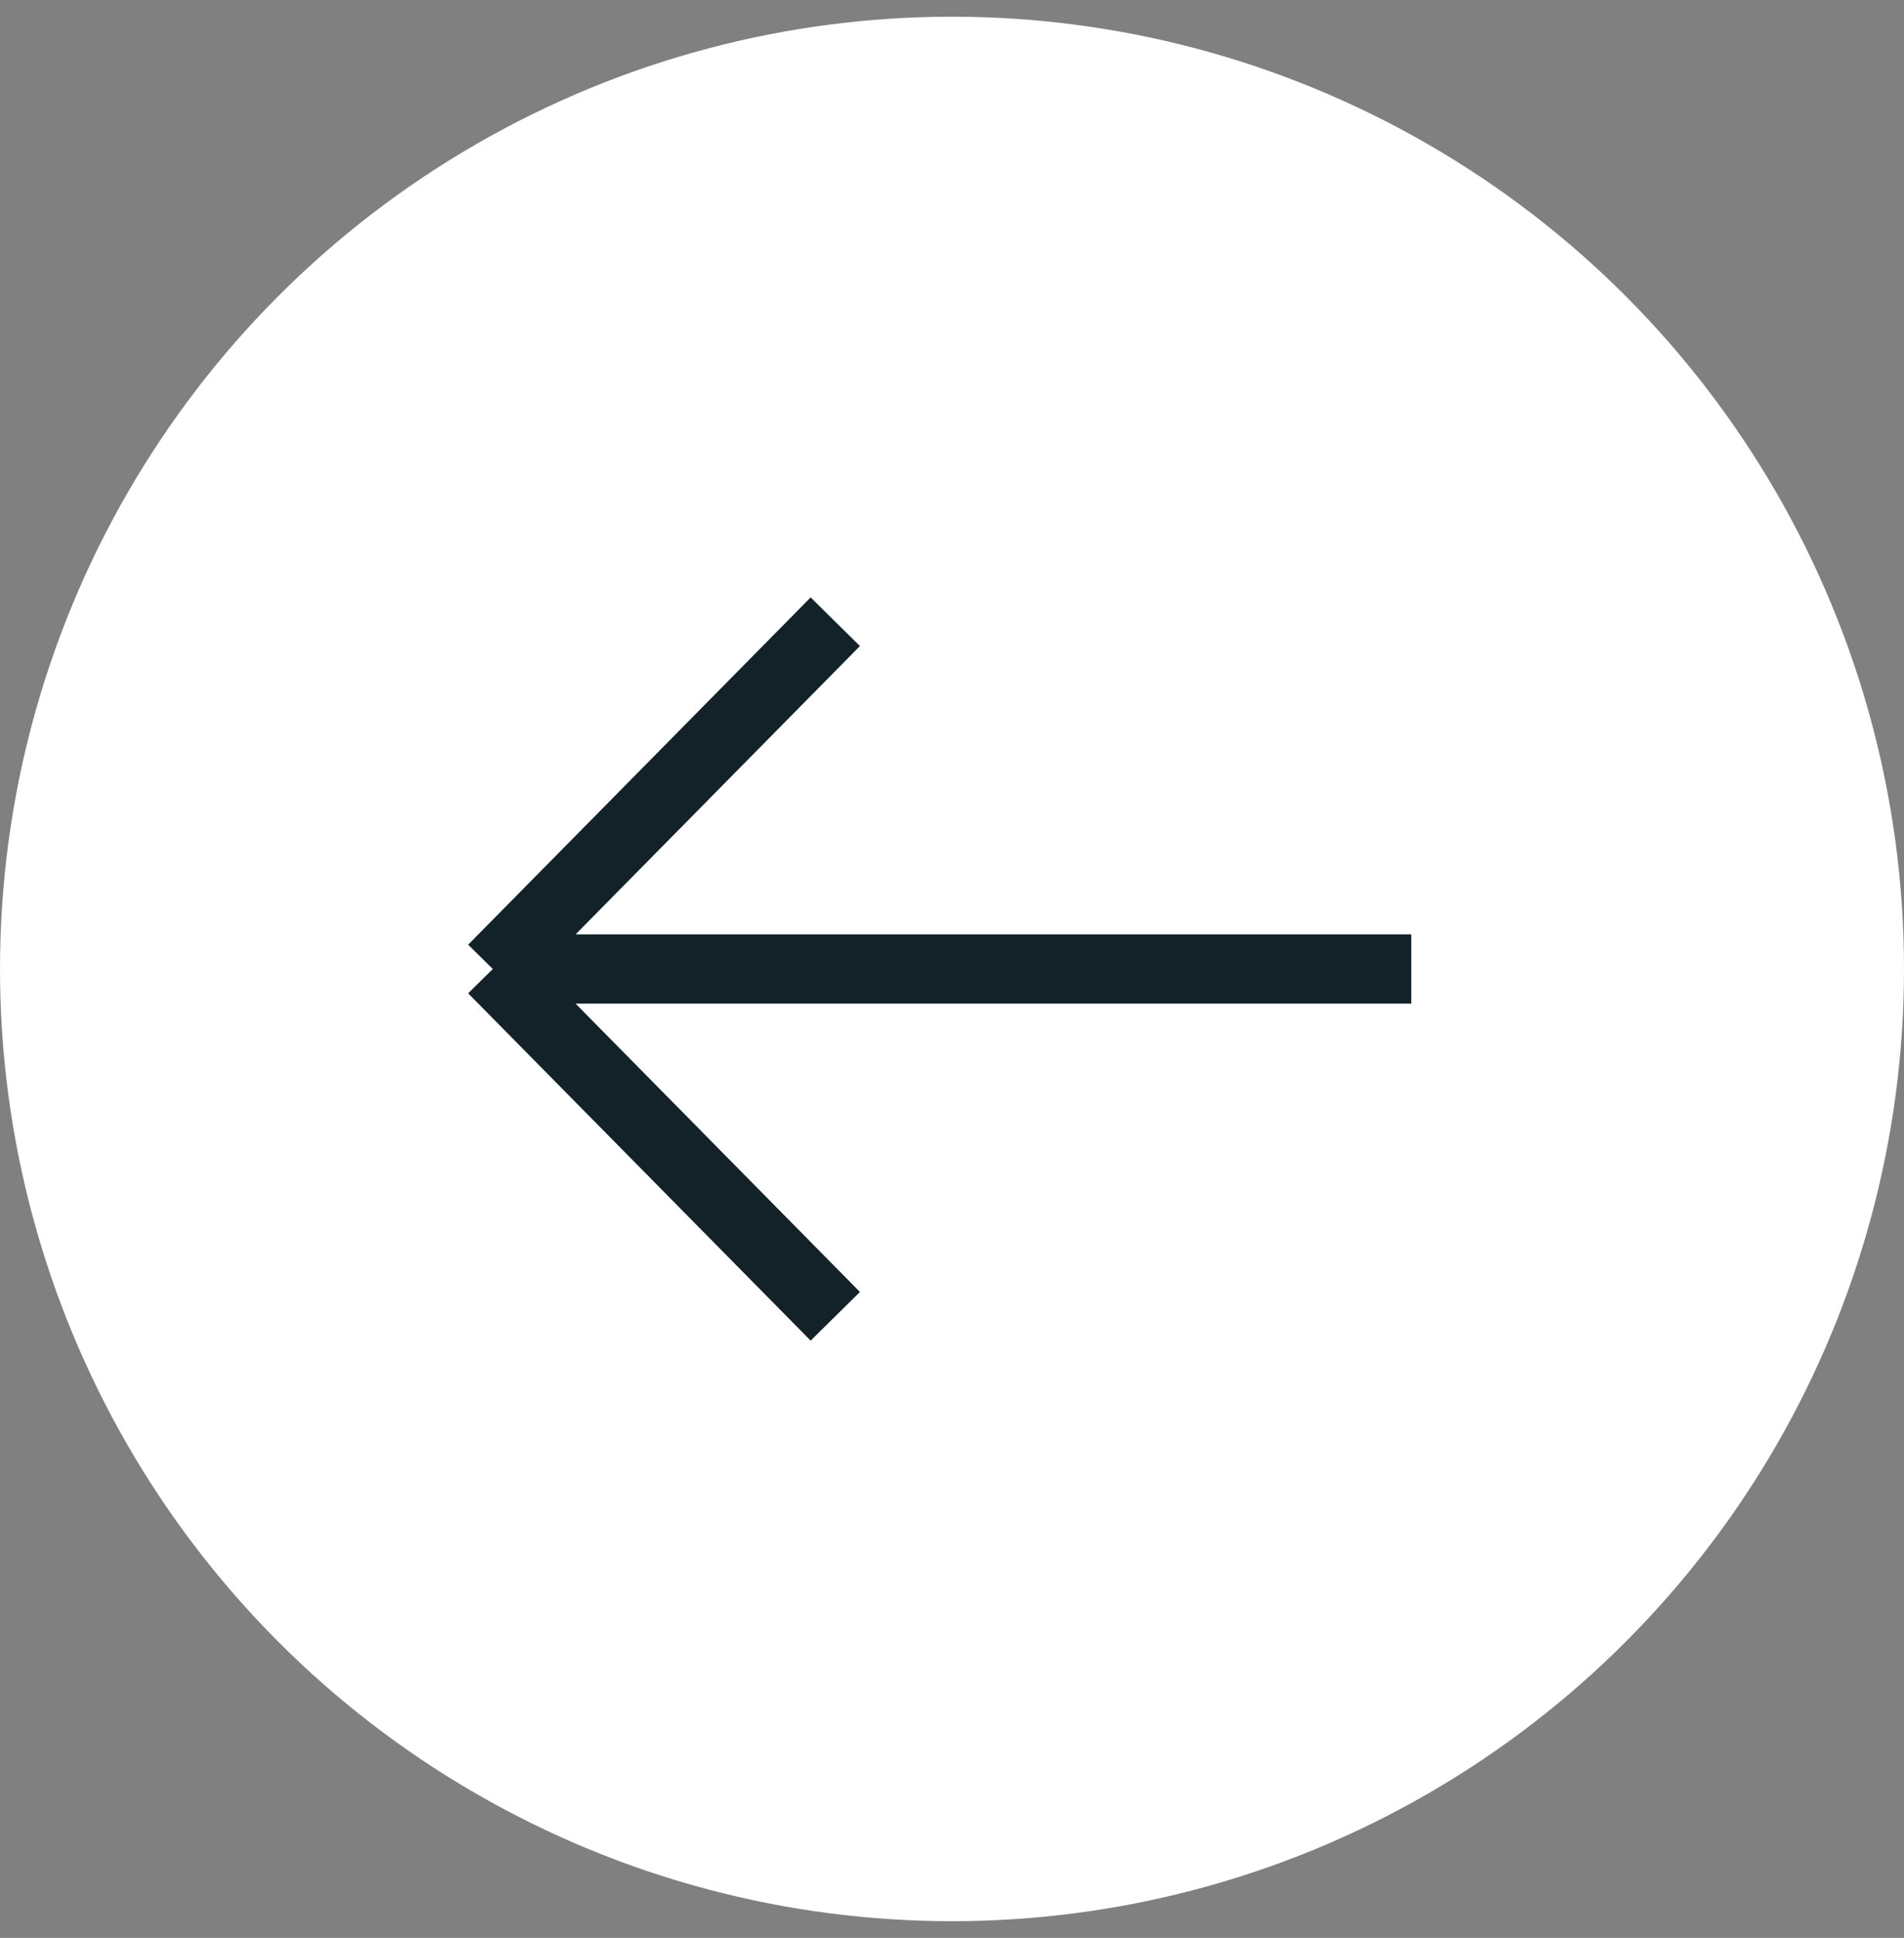 <svg width="57" height="58" viewBox="0 0 57 58" fill="none" xmlns="http://www.w3.org/2000/svg">
<rect x="0" y="0" width="57" height="58" fill="#808080" stroke="none"/>
<circle cx="28.5" cy="29" r="28.5" fill="white"/>
<path d="M42.248 29.002H14.753M14.753 29.002L25.006 18.608M14.753 29.002L25.006 39.396" stroke="#132229" stroke-width="2.073"/>
</svg>
